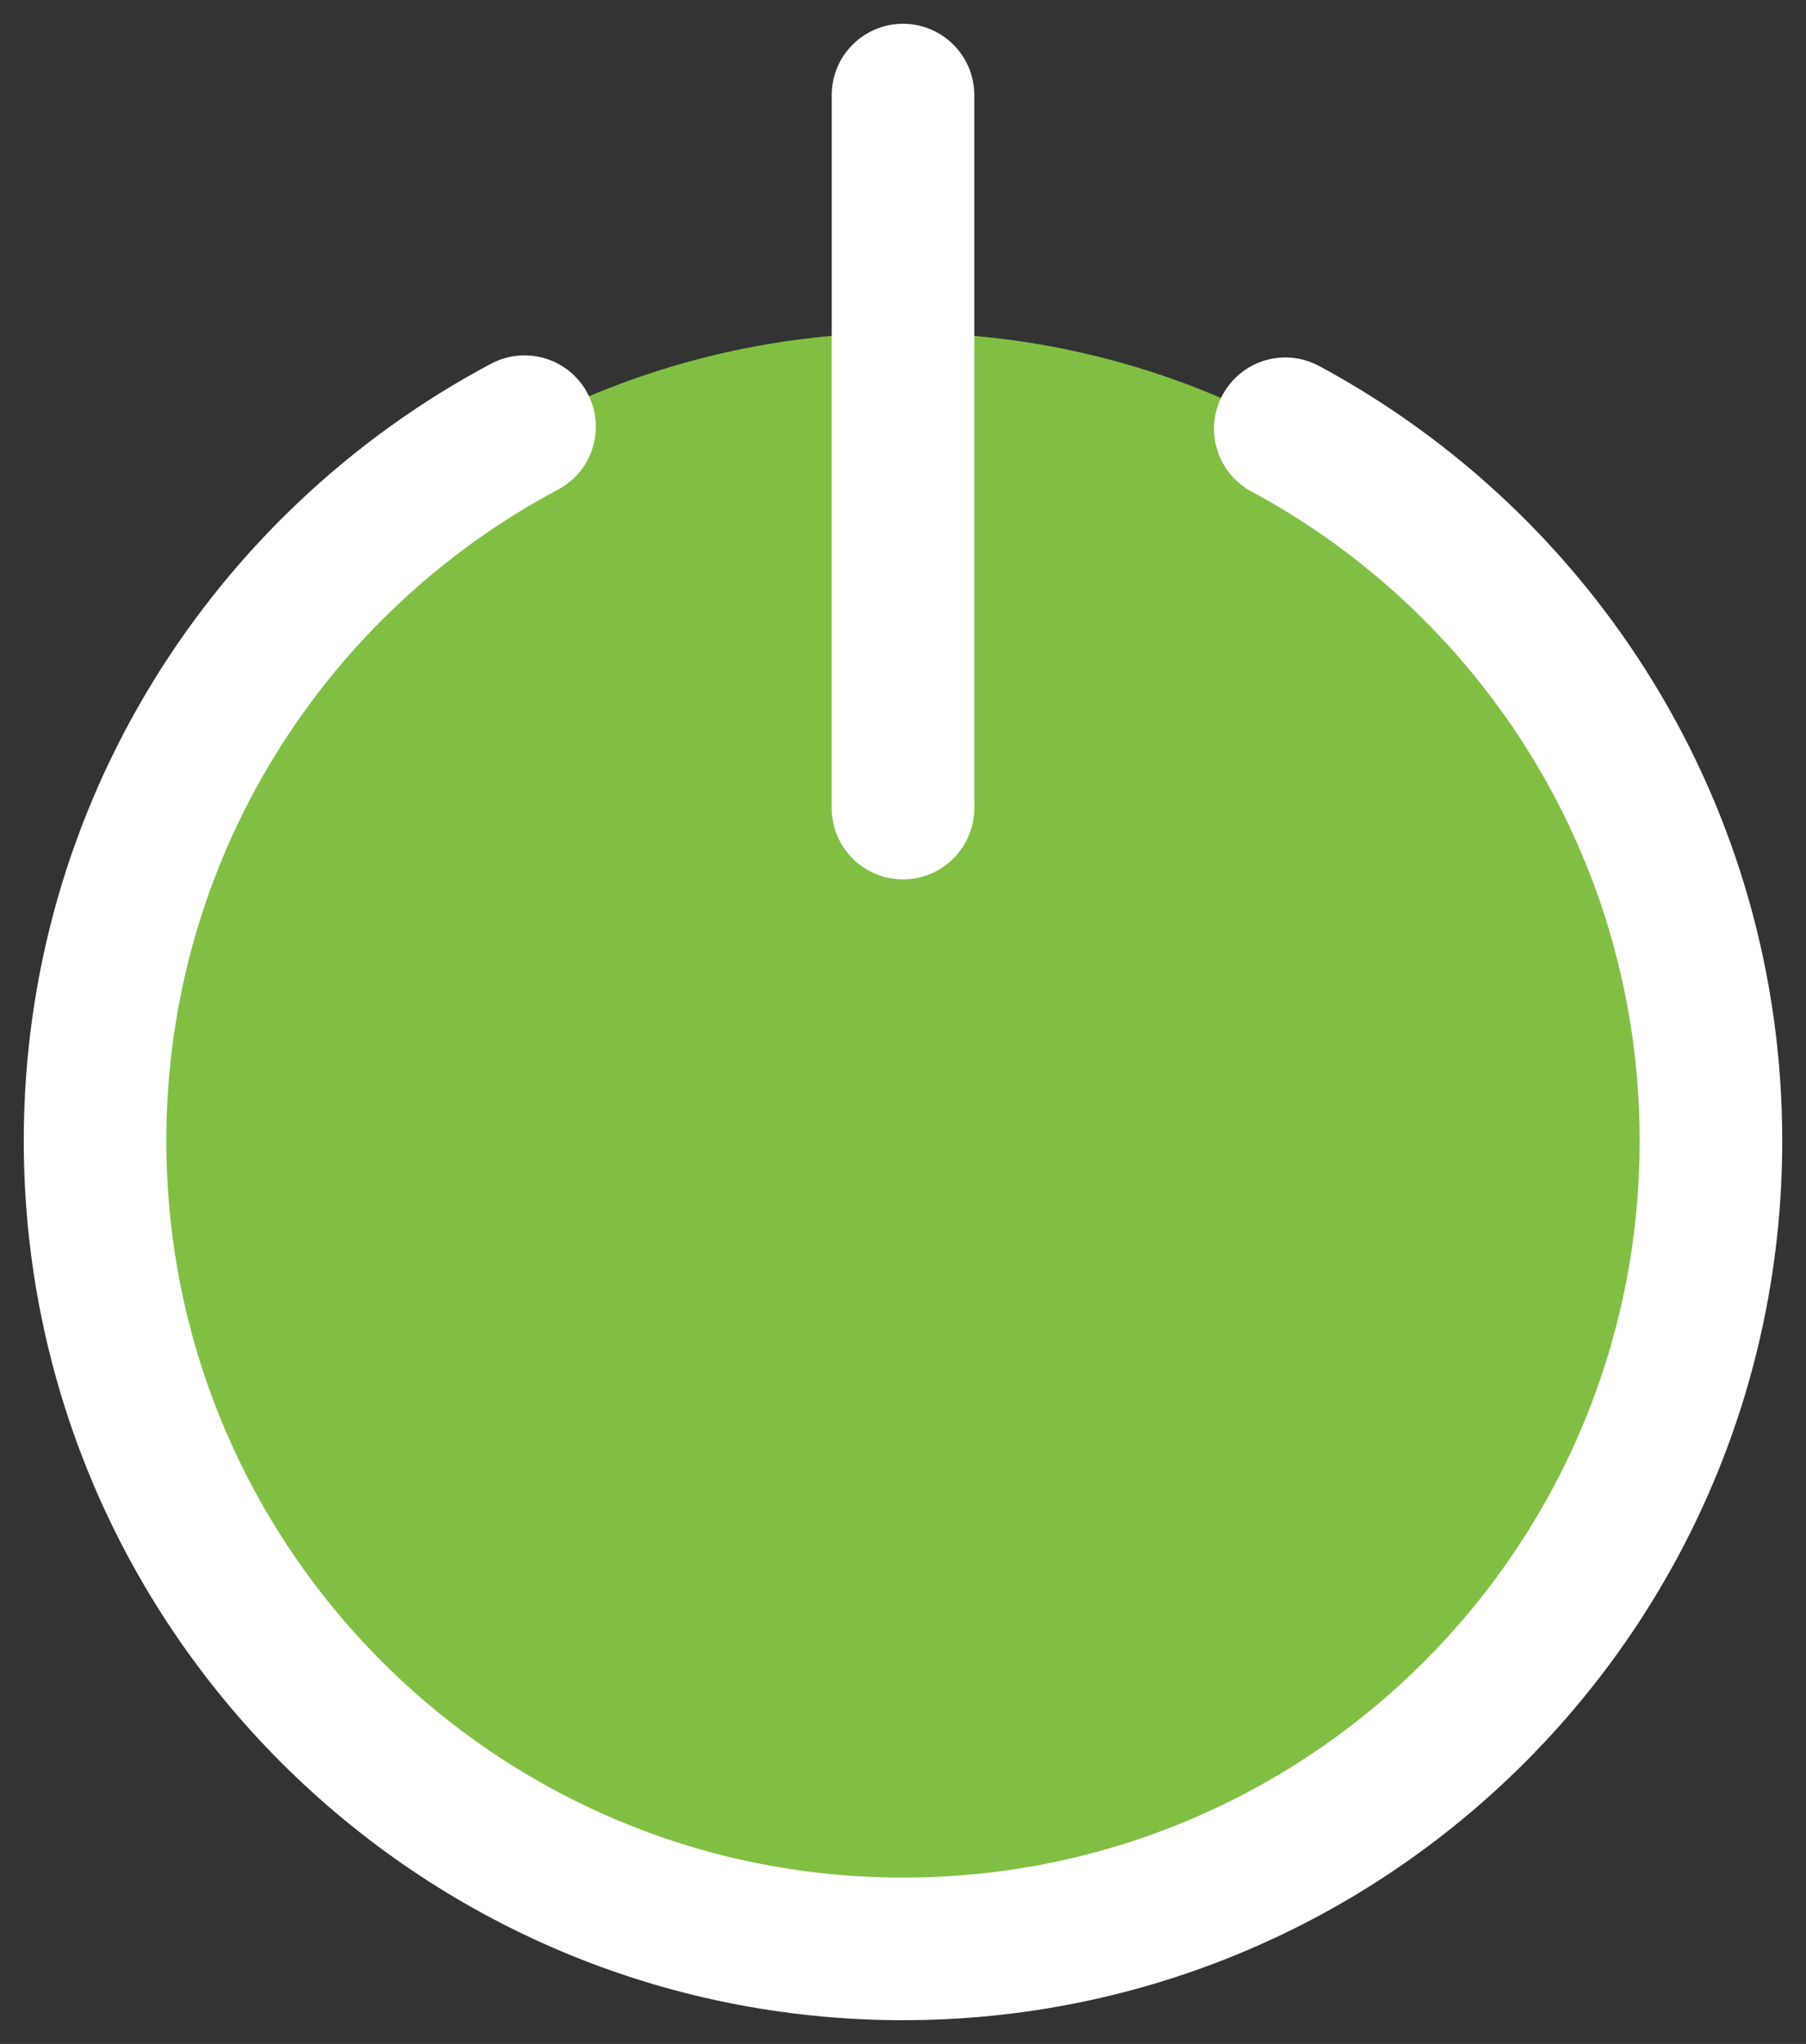 <svg xmlns="http://www.w3.org/2000/svg" width="38" height="43" viewBox="0 0 38 43"><rect x="0" y="0" width="38" height="43" fill="#333333" stroke="none"/><g fill="none" fill-rule="evenodd" transform="translate(2 2)"><circle cx="17" cy="22" r="17" fill="#80BF44"/><path fill="#80BF44" stroke="#FFF" stroke-linecap="round" stroke-width="3" d="M9.037,6.976 C3.661,9.832 0,15.488 0,22 C0,31.389 7.611,39 17,39 C26.389,39 34,31.389 34,22 C34,15.521 30.376,9.889 25.044,7.02"/><line x1=".5" x2=".5" y2="15" stroke="#FFF" stroke-linecap="round" stroke-linejoin="round" stroke-width="3" transform="translate(16.5)"/></g></svg>